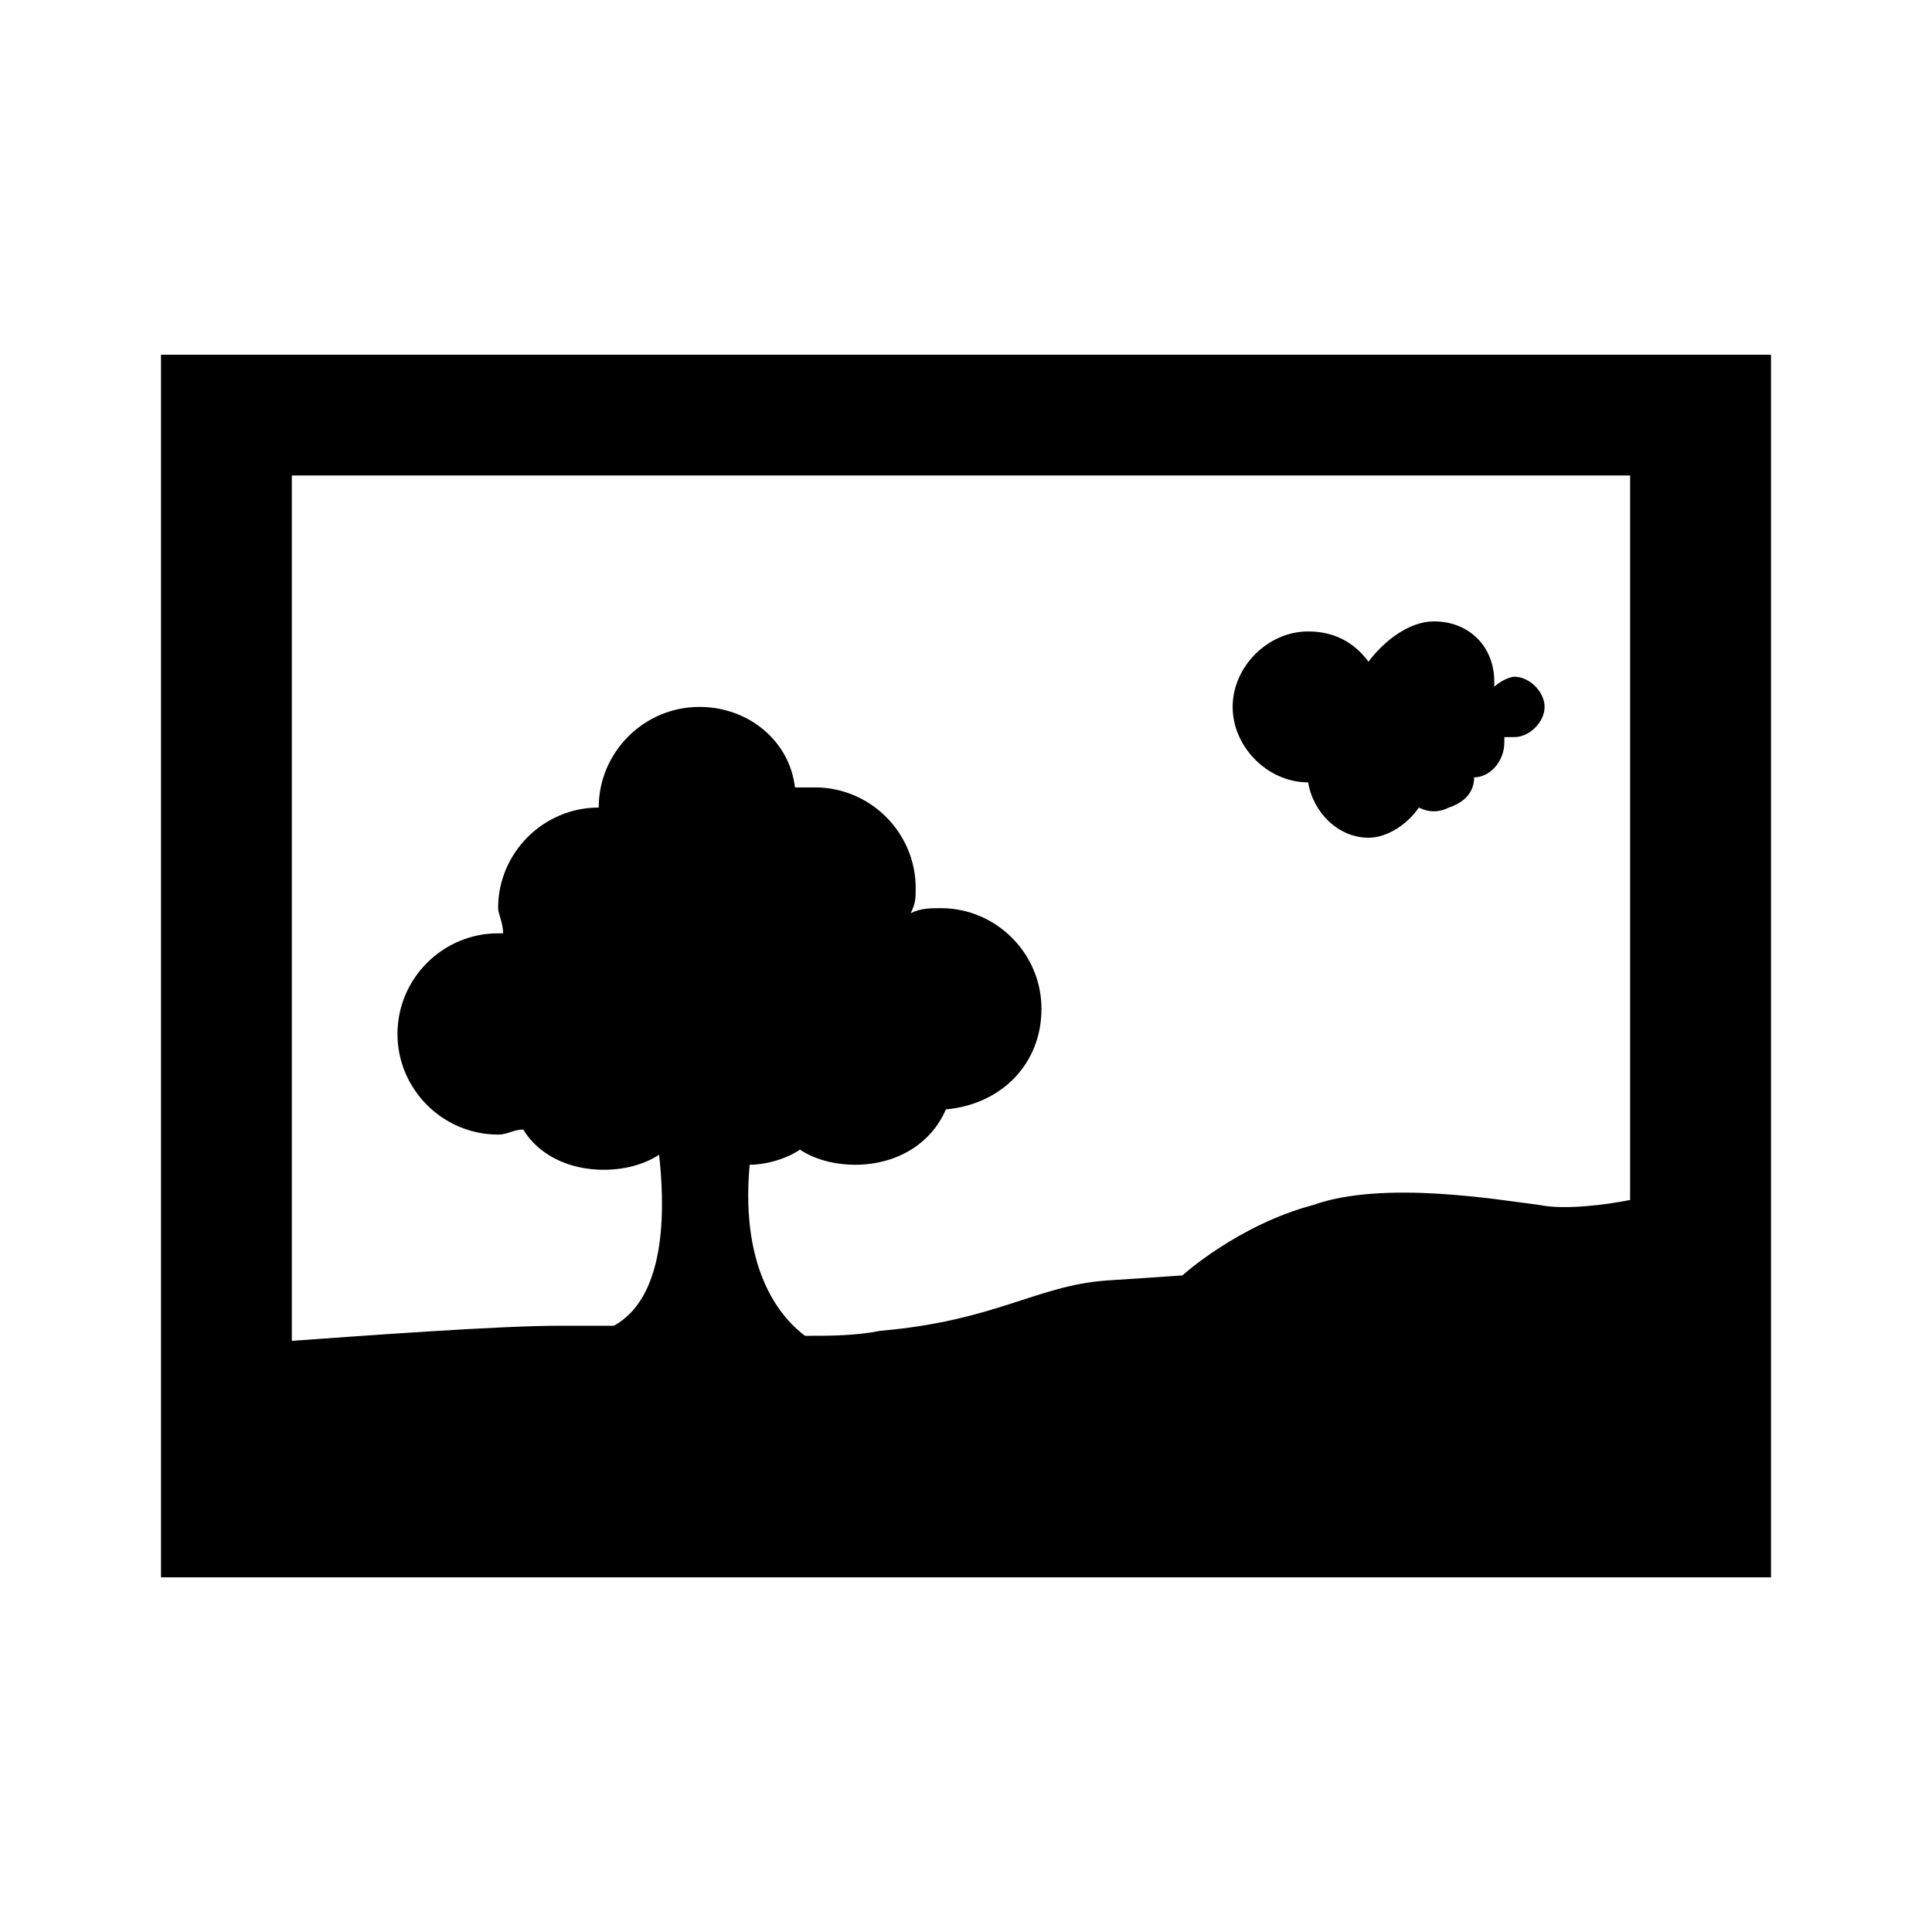 <?xml version="1.0" encoding="utf-8"?>
<svg xmlns="http://www.w3.org/2000/svg" height="48" width="48" viewBox="0 0 48 48">
  <g>
    <path id="path1" transform="rotate(0,24,24) translate(4,8.813) scale(1.25,1.25)  " fill="#000000" d="M25.3,5.3C26,5.3,26.5,5.8,26.5,6.5L26.5,6.6C26.6,6.5 26.8,6.4 26.9,6.4 27.2,6.4 27.5,6.7 27.5,7 27.5,7.3 27.2,7.6 26.9,7.6L26.7,7.6 26.7,7.7C26.7,8.1 26.4,8.4 26.1,8.4 26.1,8.7 25.9,8.9 25.6,9 25.4,9.1 25.2,9.1 25,9 24.8,9.3 24.4,9.6 24,9.6 23.4,9.6 22.9,9.1 22.8,8.5 22,8.5 21.3,7.8 21.3,7 21.3,6.2 22,5.5 22.8,5.5 23.3,5.5 23.7,5.7 24,6.1 24.3,5.7 24.8,5.3 25.3,5.3z M2.6,2.4L2.6,19.6C4,19.5,6.7,19.3,7.9,19.3L9,19.3C10.1,18.7 10,16.8 9.9,15.9 9.6,16.1 9.2,16.2 8.8,16.2 8.1,16.2 7.5,15.9 7.2,15.4 7,15.4 6.9,15.5 6.7,15.5 5.6,15.5 4.7,14.6 4.7,13.5 4.7,12.4 5.6,11.5 6.7,11.5L6.8,11.5C6.8,11.3 6.7,11.1 6.7,11 6.7,9.9 7.6,9 8.7,9 8.7,7.9 9.6,7 10.7,7 11.7,7 12.5,7.7 12.6,8.6L13,8.6C14.1,8.6 15,9.5 15,10.6 15,10.8 15,10.9 14.9,11.1 15.1,11 15.3,11 15.5,11 16.6,11 17.5,11.9 17.5,13 17.5,14.1 16.7,14.9 15.6,15 15.3,15.7 14.6,16.1 13.8,16.1 13.4,16.1 13,16 12.7,15.8 12.4,16 12,16.1 11.7,16.1 11.5,18.3 12.4,19.2 12.8,19.5 13.3,19.5 13.8,19.5 14.3,19.4 16.6,19.2 17.4,18.5 18.8,18.4L20.3,18.3C20.3,18.3 21.4,17.3 22.9,16.9 24.3,16.4 26.6,16.8 27.4,16.9 27.9,17 28.7,16.9 29.2,16.8L29.2,2.4z M0,0L32,0 32,24.3 0,24.3z" />
  </g>
</svg>


